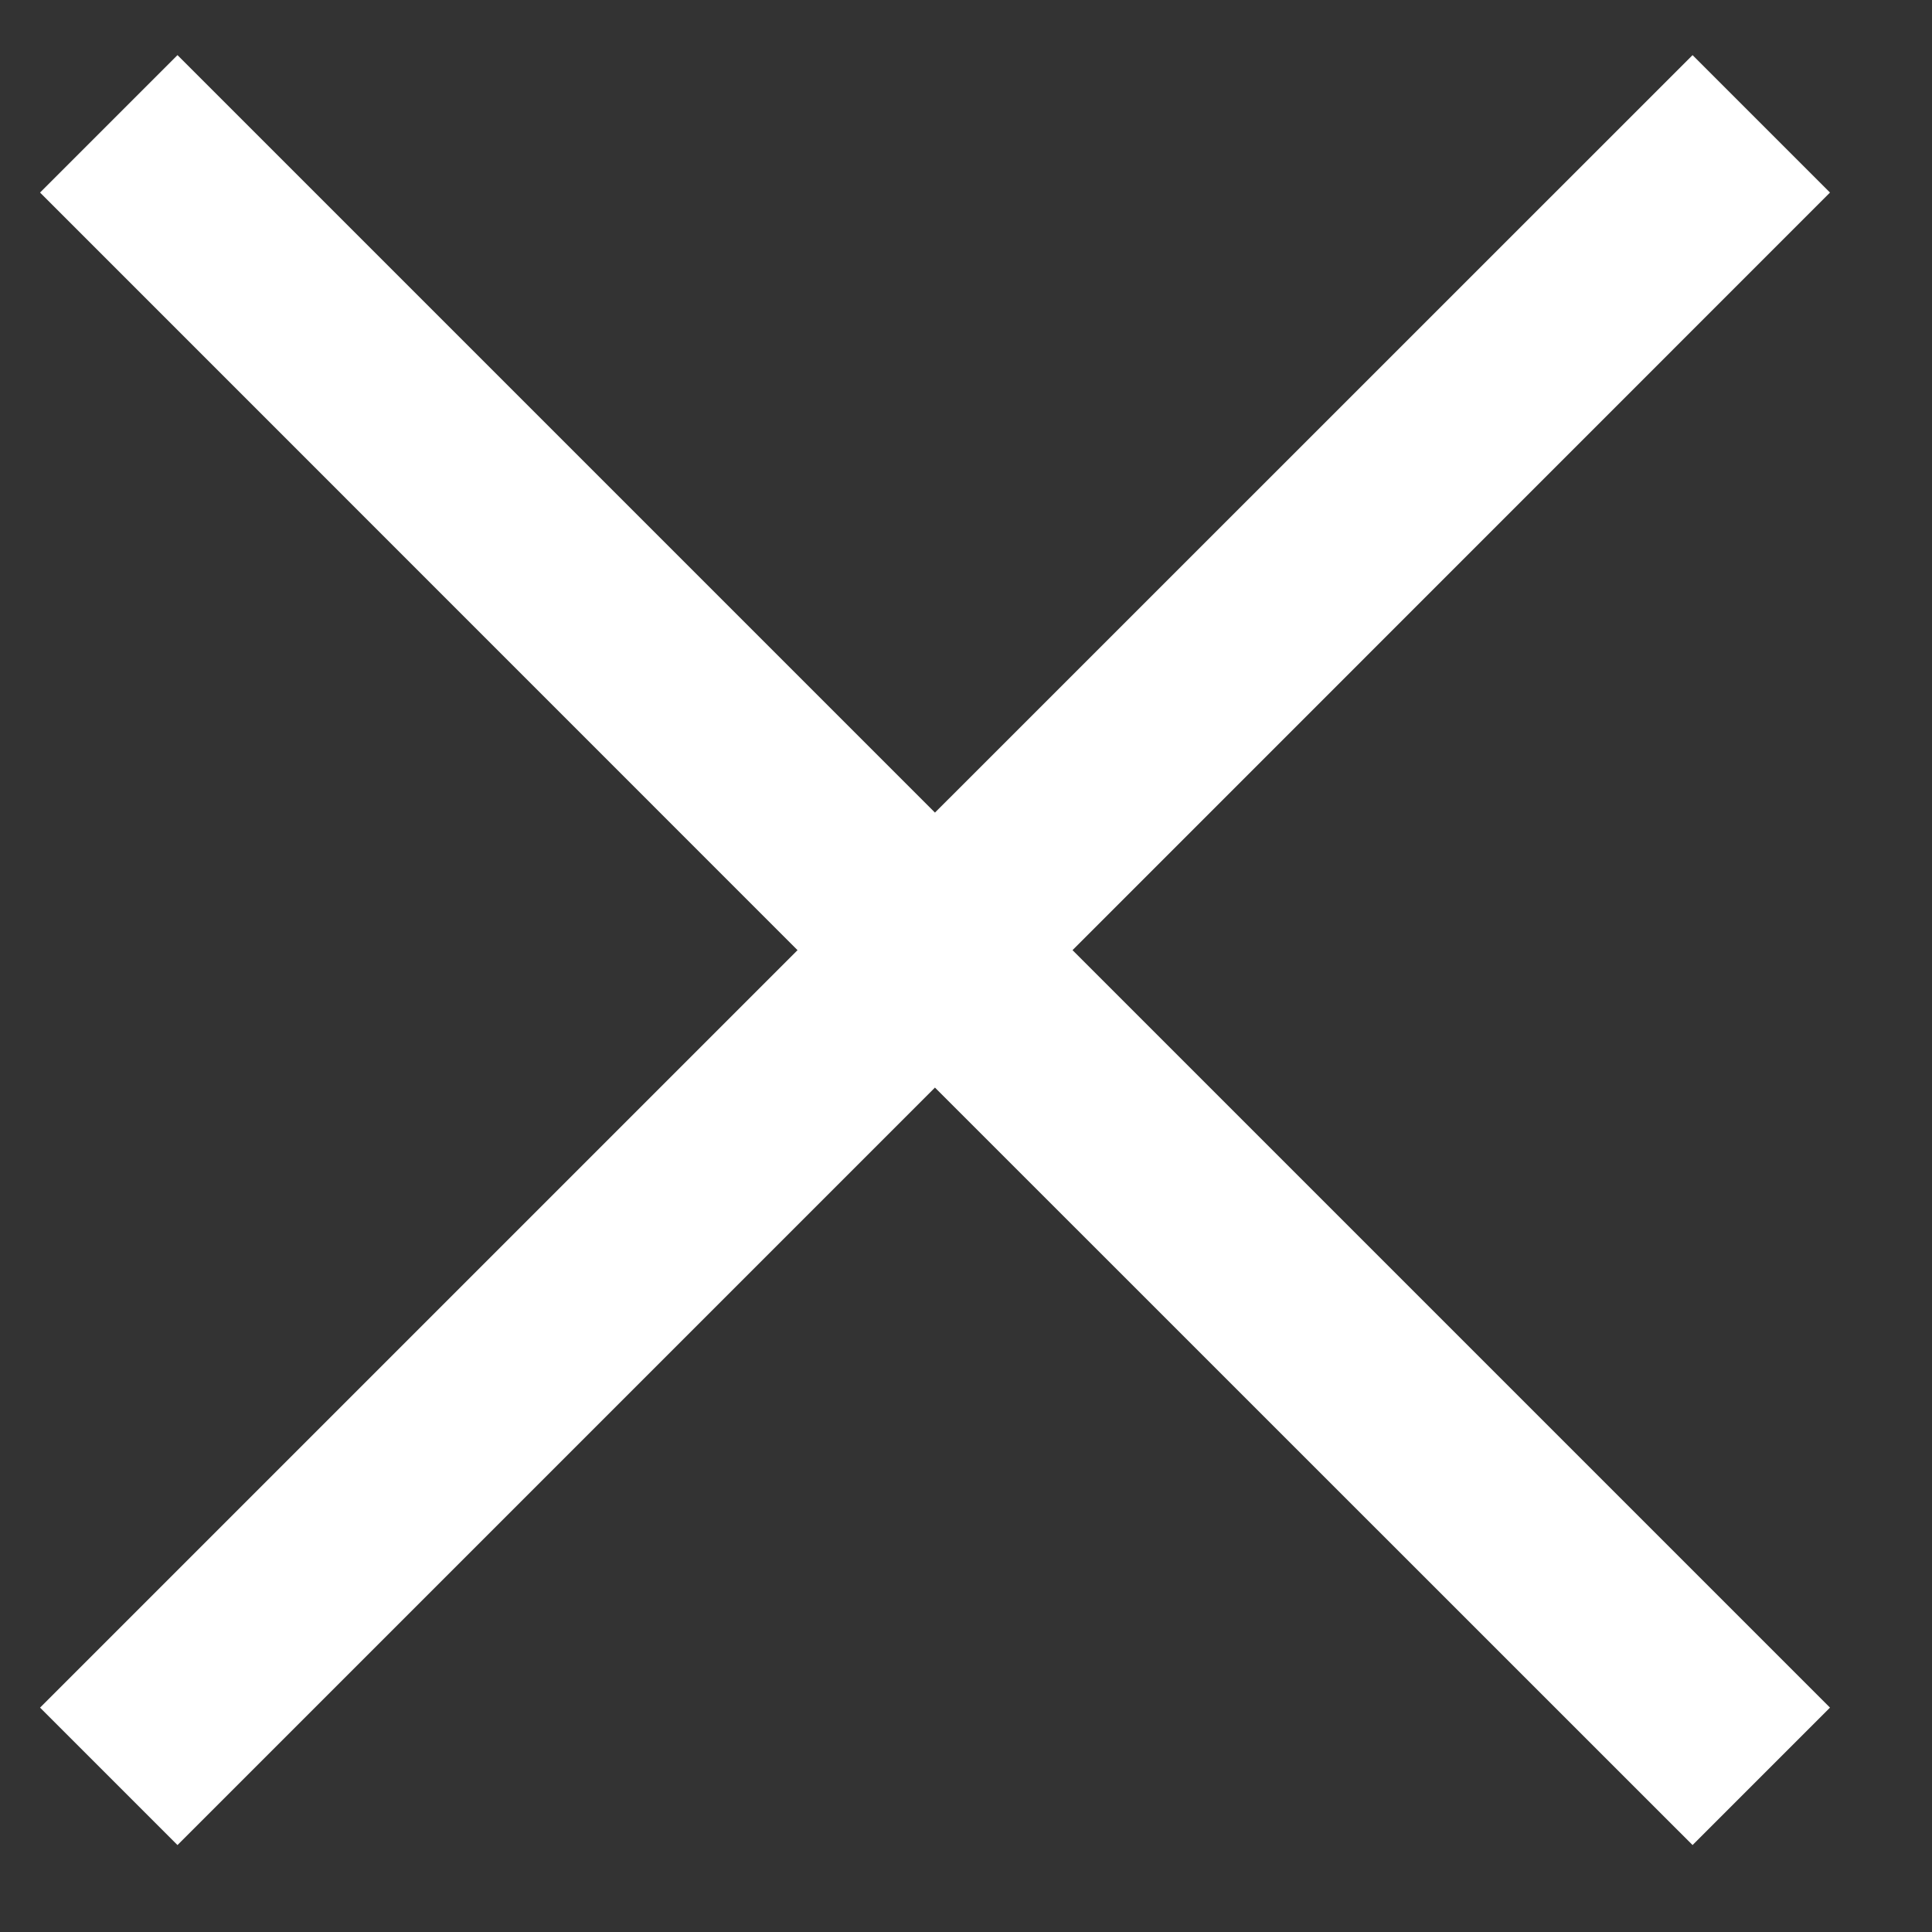 <svg width="15" height="15" viewBox="0 0 15 15" fill="none" xmlns="http://www.w3.org/2000/svg">
<rect x="0" y="0" width="15" height="15" fill="#333333" stroke="none"/>
<path d="M6.192 7.377L0.311 1.495L1.378 0.428L7.259 6.309L13.141 0.428L14.208 1.495L8.327 7.377L14.208 13.258L13.141 14.325L7.259 8.444L1.378 14.325L0.311 13.258L6.192 7.377Z" fill="white"/>
</svg>
